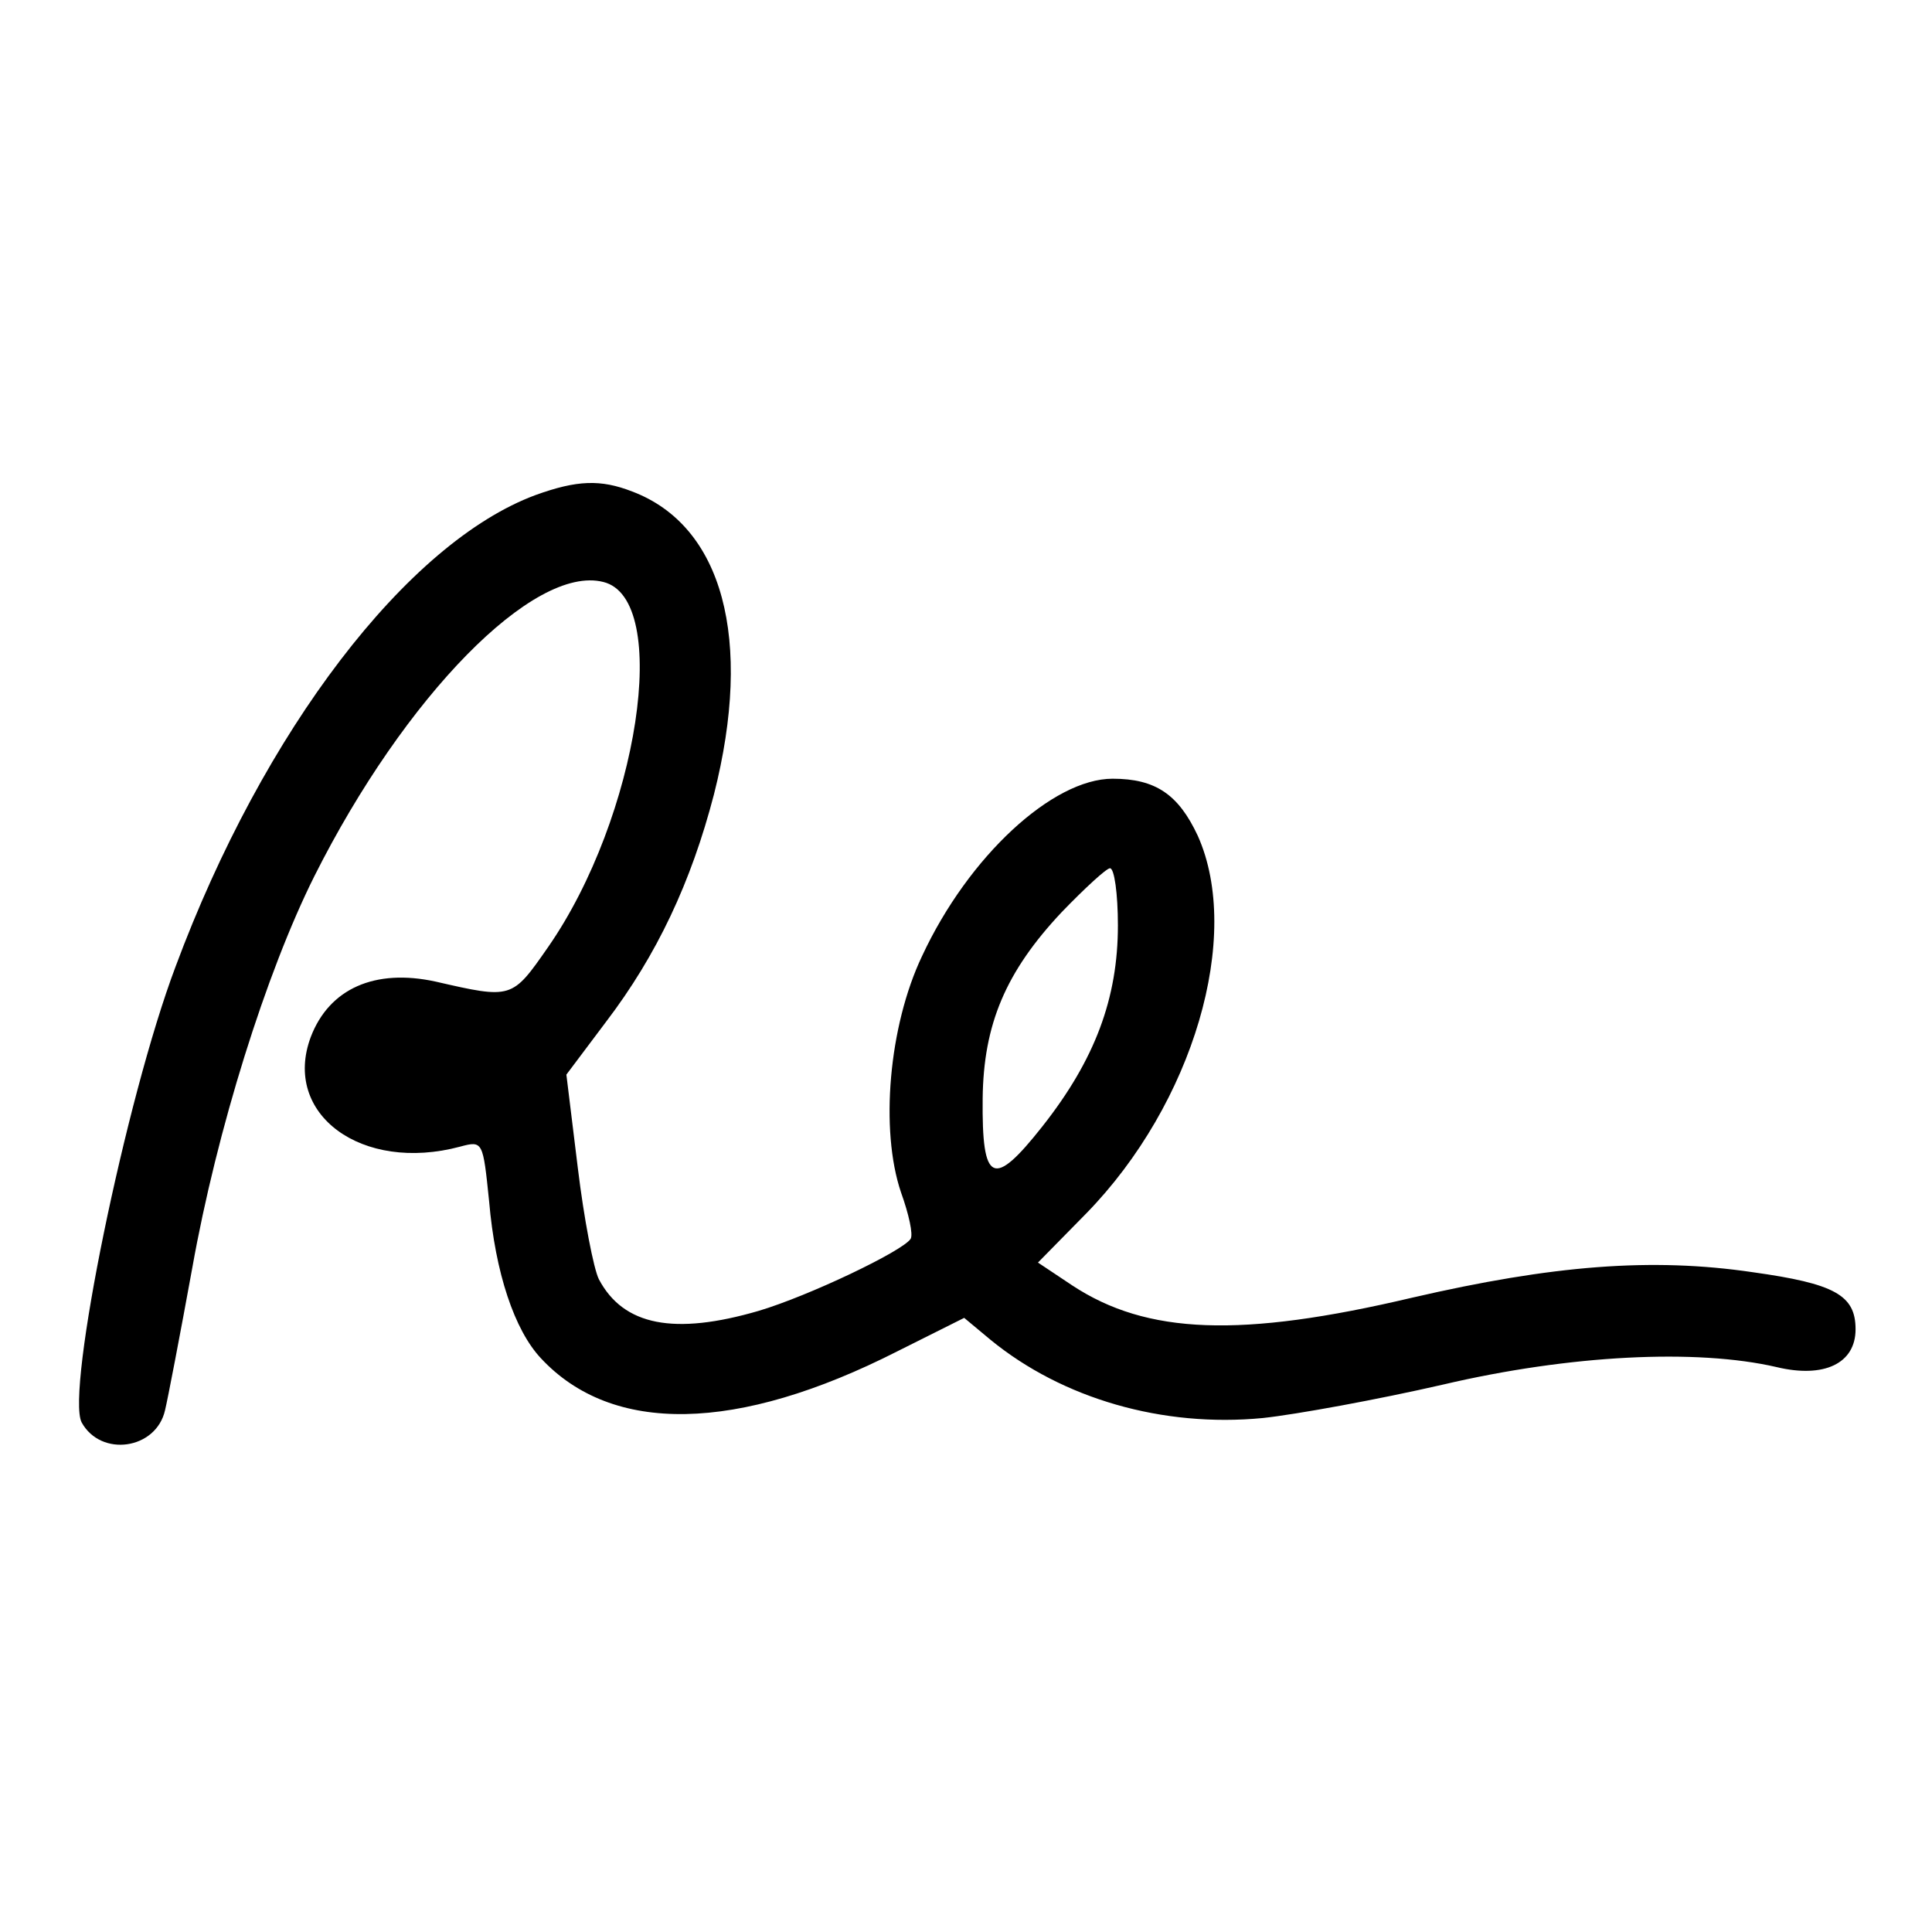 <svg width="32" height="32" viewBox="0 0 32 32" fill="none" xmlns="http://www.w3.org/2000/svg">
<path d="M8.872 8.199C6.748 8.985 4.363 12.098 2.908 16.01C2.079 18.207 1.09 23.05 1.352 23.559C1.672 24.141 2.588 24.01 2.734 23.356C2.777 23.181 2.981 22.119 3.185 20.999C3.592 18.716 4.407 16.112 5.207 14.512C6.705 11.53 8.843 9.348 9.992 9.639C11.127 9.916 10.574 13.537 9.076 15.69C8.479 16.548 8.479 16.548 7.214 16.258C6.21 16.039 5.454 16.374 5.148 17.174C4.668 18.454 5.992 19.428 7.621 18.992C7.999 18.89 7.999 18.905 8.101 19.894C8.203 21.087 8.523 22.032 8.959 22.497C10.137 23.763 12.203 23.734 14.865 22.381L15.97 21.828L16.407 22.192C17.599 23.167 19.257 23.647 20.916 23.487C21.468 23.428 22.821 23.181 23.897 22.934C26.006 22.439 28.101 22.337 29.425 22.643C30.21 22.832 30.734 22.585 30.734 22.017C30.734 21.45 30.385 21.261 29.032 21.072C27.359 20.825 25.716 20.956 23.388 21.494C20.552 22.163 18.996 22.105 17.759 21.29L17.192 20.912L17.992 20.098C19.767 18.279 20.581 15.501 19.839 13.843C19.519 13.159 19.141 12.898 18.428 12.898C17.439 12.898 16.043 14.178 15.272 15.836C14.719 16.999 14.574 18.716 14.923 19.748C15.054 20.112 15.127 20.447 15.083 20.519C14.952 20.723 13.396 21.465 12.566 21.712C11.17 22.119 10.326 21.959 9.919 21.188C9.832 21.014 9.672 20.185 9.57 19.341L9.381 17.799L10.036 16.927C10.879 15.821 11.447 14.614 11.825 13.159C12.479 10.585 11.97 8.708 10.472 8.141C9.948 7.937 9.556 7.952 8.872 8.199ZM18.516 15.327C18.516 16.534 18.137 17.552 17.265 18.657C16.45 19.69 16.261 19.603 16.276 18.192C16.29 16.97 16.654 16.098 17.585 15.108C17.963 14.716 18.326 14.381 18.385 14.381C18.457 14.381 18.516 14.803 18.516 15.327Z" fill="black"/>
</svg>
